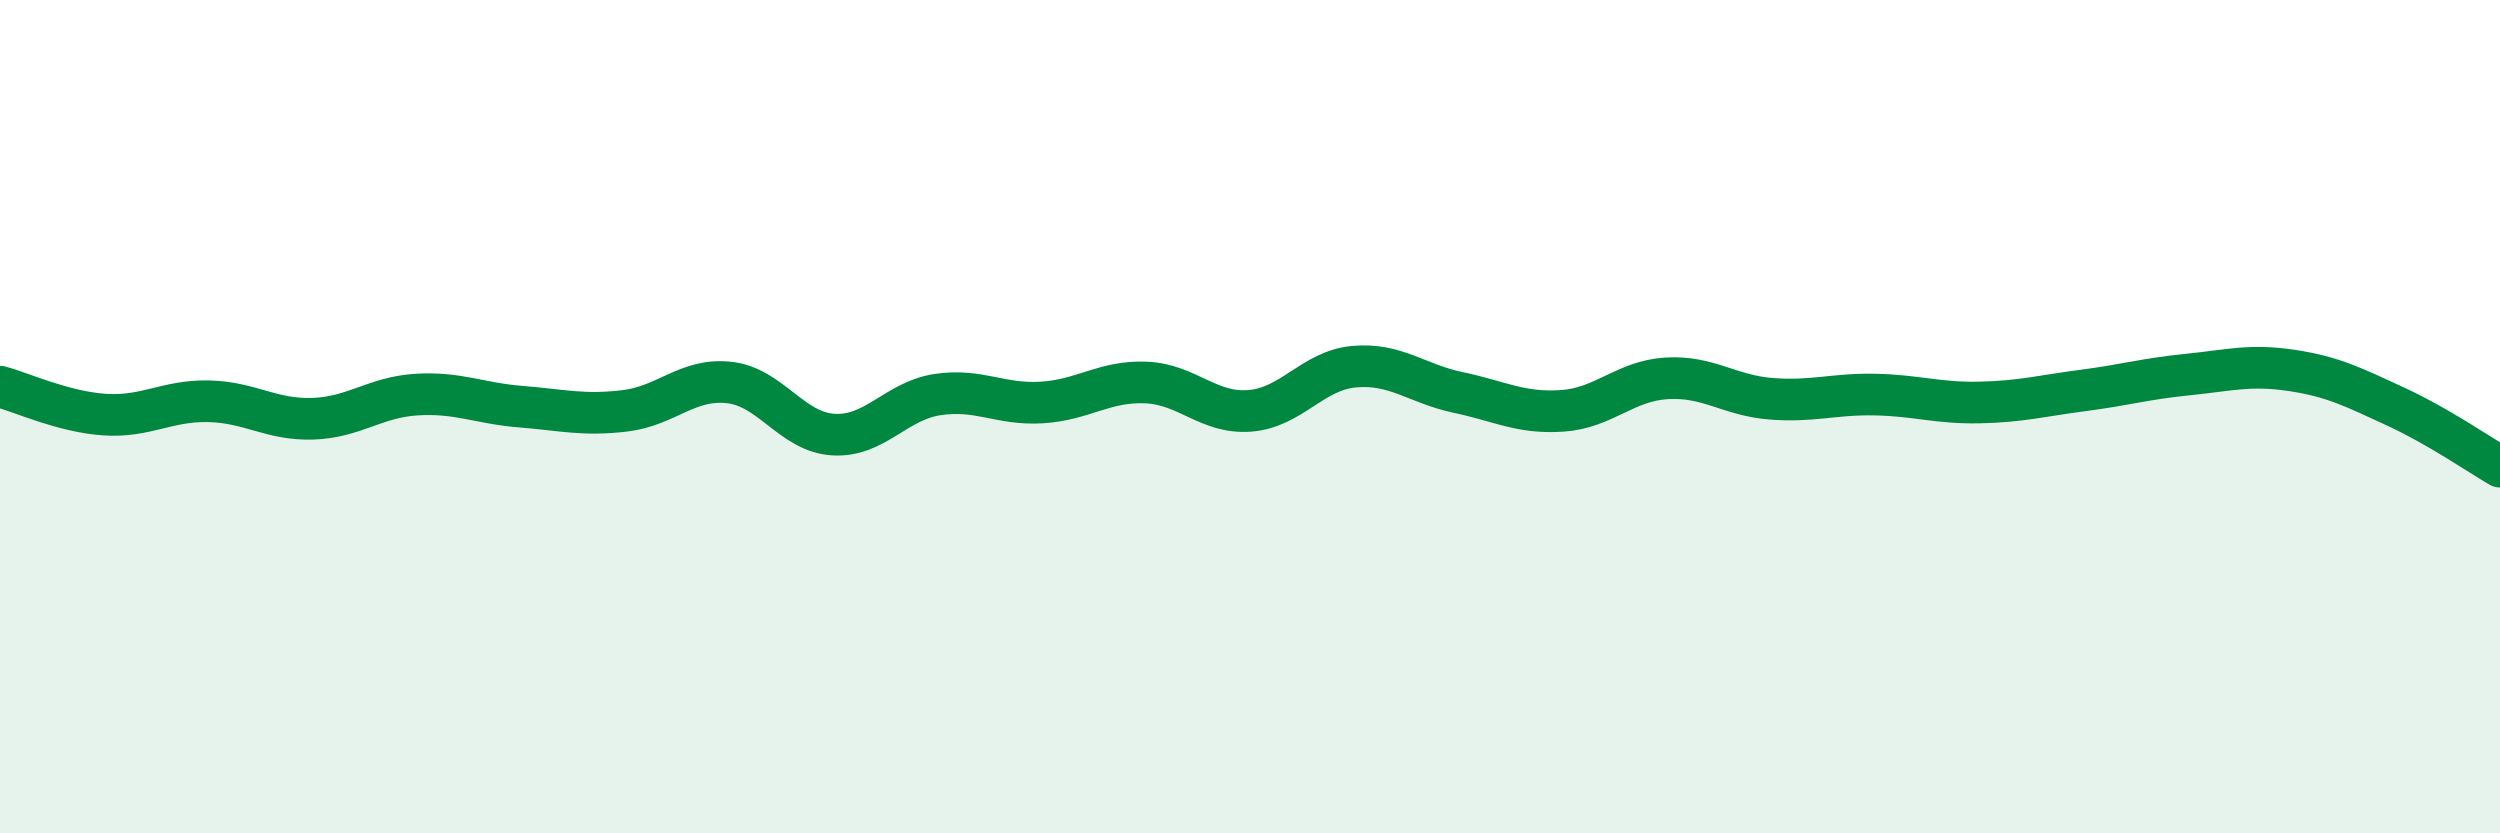 
    <svg width="60" height="20" viewBox="0 0 60 20" xmlns="http://www.w3.org/2000/svg">
      <path
        d="M 0,9.28 C 0.5,9.41 1.5,9.88 2.5,9.95 C 3.5,10.02 4,9.61 5,9.63 C 6,9.65 6.5,10.08 7.5,10.05 C 8.5,10.02 9,9.53 10,9.47 C 11,9.41 11.5,9.68 12.5,9.76 C 13.5,9.84 14,9.98 15,9.86 C 16,9.74 16.5,9.07 17.5,9.18 C 18.5,9.29 19,10.37 20,10.43 C 21,10.49 21.5,9.62 22.5,9.47 C 23.5,9.32 24,9.72 25,9.66 C 26,9.6 26.5,9.14 27.5,9.18 C 28.5,9.22 29,9.94 30,9.86 C 31,9.78 31.5,8.89 32.5,8.8 C 33.5,8.71 34,9.21 35,9.42 C 36,9.63 36.5,9.93 37.5,9.86 C 38.5,9.79 39,9.14 40,9.08 C 41,9.02 41.5,9.49 42.5,9.57 C 43.5,9.65 44,9.45 45,9.47 C 46,9.49 46.5,9.68 47.5,9.66 C 48.5,9.64 49,9.5 50,9.37 C 51,9.24 51.5,9.09 52.5,8.99 C 53.5,8.89 54,8.74 55,8.89 C 56,9.04 56.5,9.3 57.5,9.76 C 58.5,10.22 59.5,10.91 60,11.2L60 20L0 20Z"
        fill="#008740"
        opacity="0.1"
        stroke-linecap="round"
        stroke-linejoin="round"
      />
      <path
        d="M 0,9.28 C 0.5,9.41 1.5,9.88 2.5,9.95 C 3.5,10.02 4,9.61 5,9.63 C 6,9.65 6.5,10.08 7.5,10.05 C 8.5,10.02 9,9.53 10,9.47 C 11,9.41 11.5,9.68 12.5,9.76 C 13.5,9.84 14,9.98 15,9.86 C 16,9.74 16.5,9.07 17.5,9.18 C 18.5,9.29 19,10.37 20,10.43 C 21,10.49 21.5,9.62 22.5,9.47 C 23.5,9.32 24,9.72 25,9.66 C 26,9.6 26.5,9.14 27.5,9.18 C 28.5,9.22 29,9.94 30,9.86 C 31,9.78 31.5,8.89 32.5,8.8 C 33.5,8.71 34,9.21 35,9.42 C 36,9.63 36.5,9.93 37.5,9.86 C 38.5,9.79 39,9.14 40,9.08 C 41,9.02 41.5,9.49 42.5,9.57 C 43.5,9.65 44,9.45 45,9.47 C 46,9.49 46.5,9.68 47.5,9.66 C 48.5,9.64 49,9.5 50,9.37 C 51,9.24 51.5,9.09 52.5,8.99 C 53.5,8.89 54,8.74 55,8.89 C 56,9.04 56.5,9.3 57.5,9.76 C 58.5,10.22 59.5,10.91 60,11.2"
        stroke="#008740"
        stroke-width="1"
        fill="none"
        stroke-linecap="round"
        stroke-linejoin="round"
      />
    </svg>
  